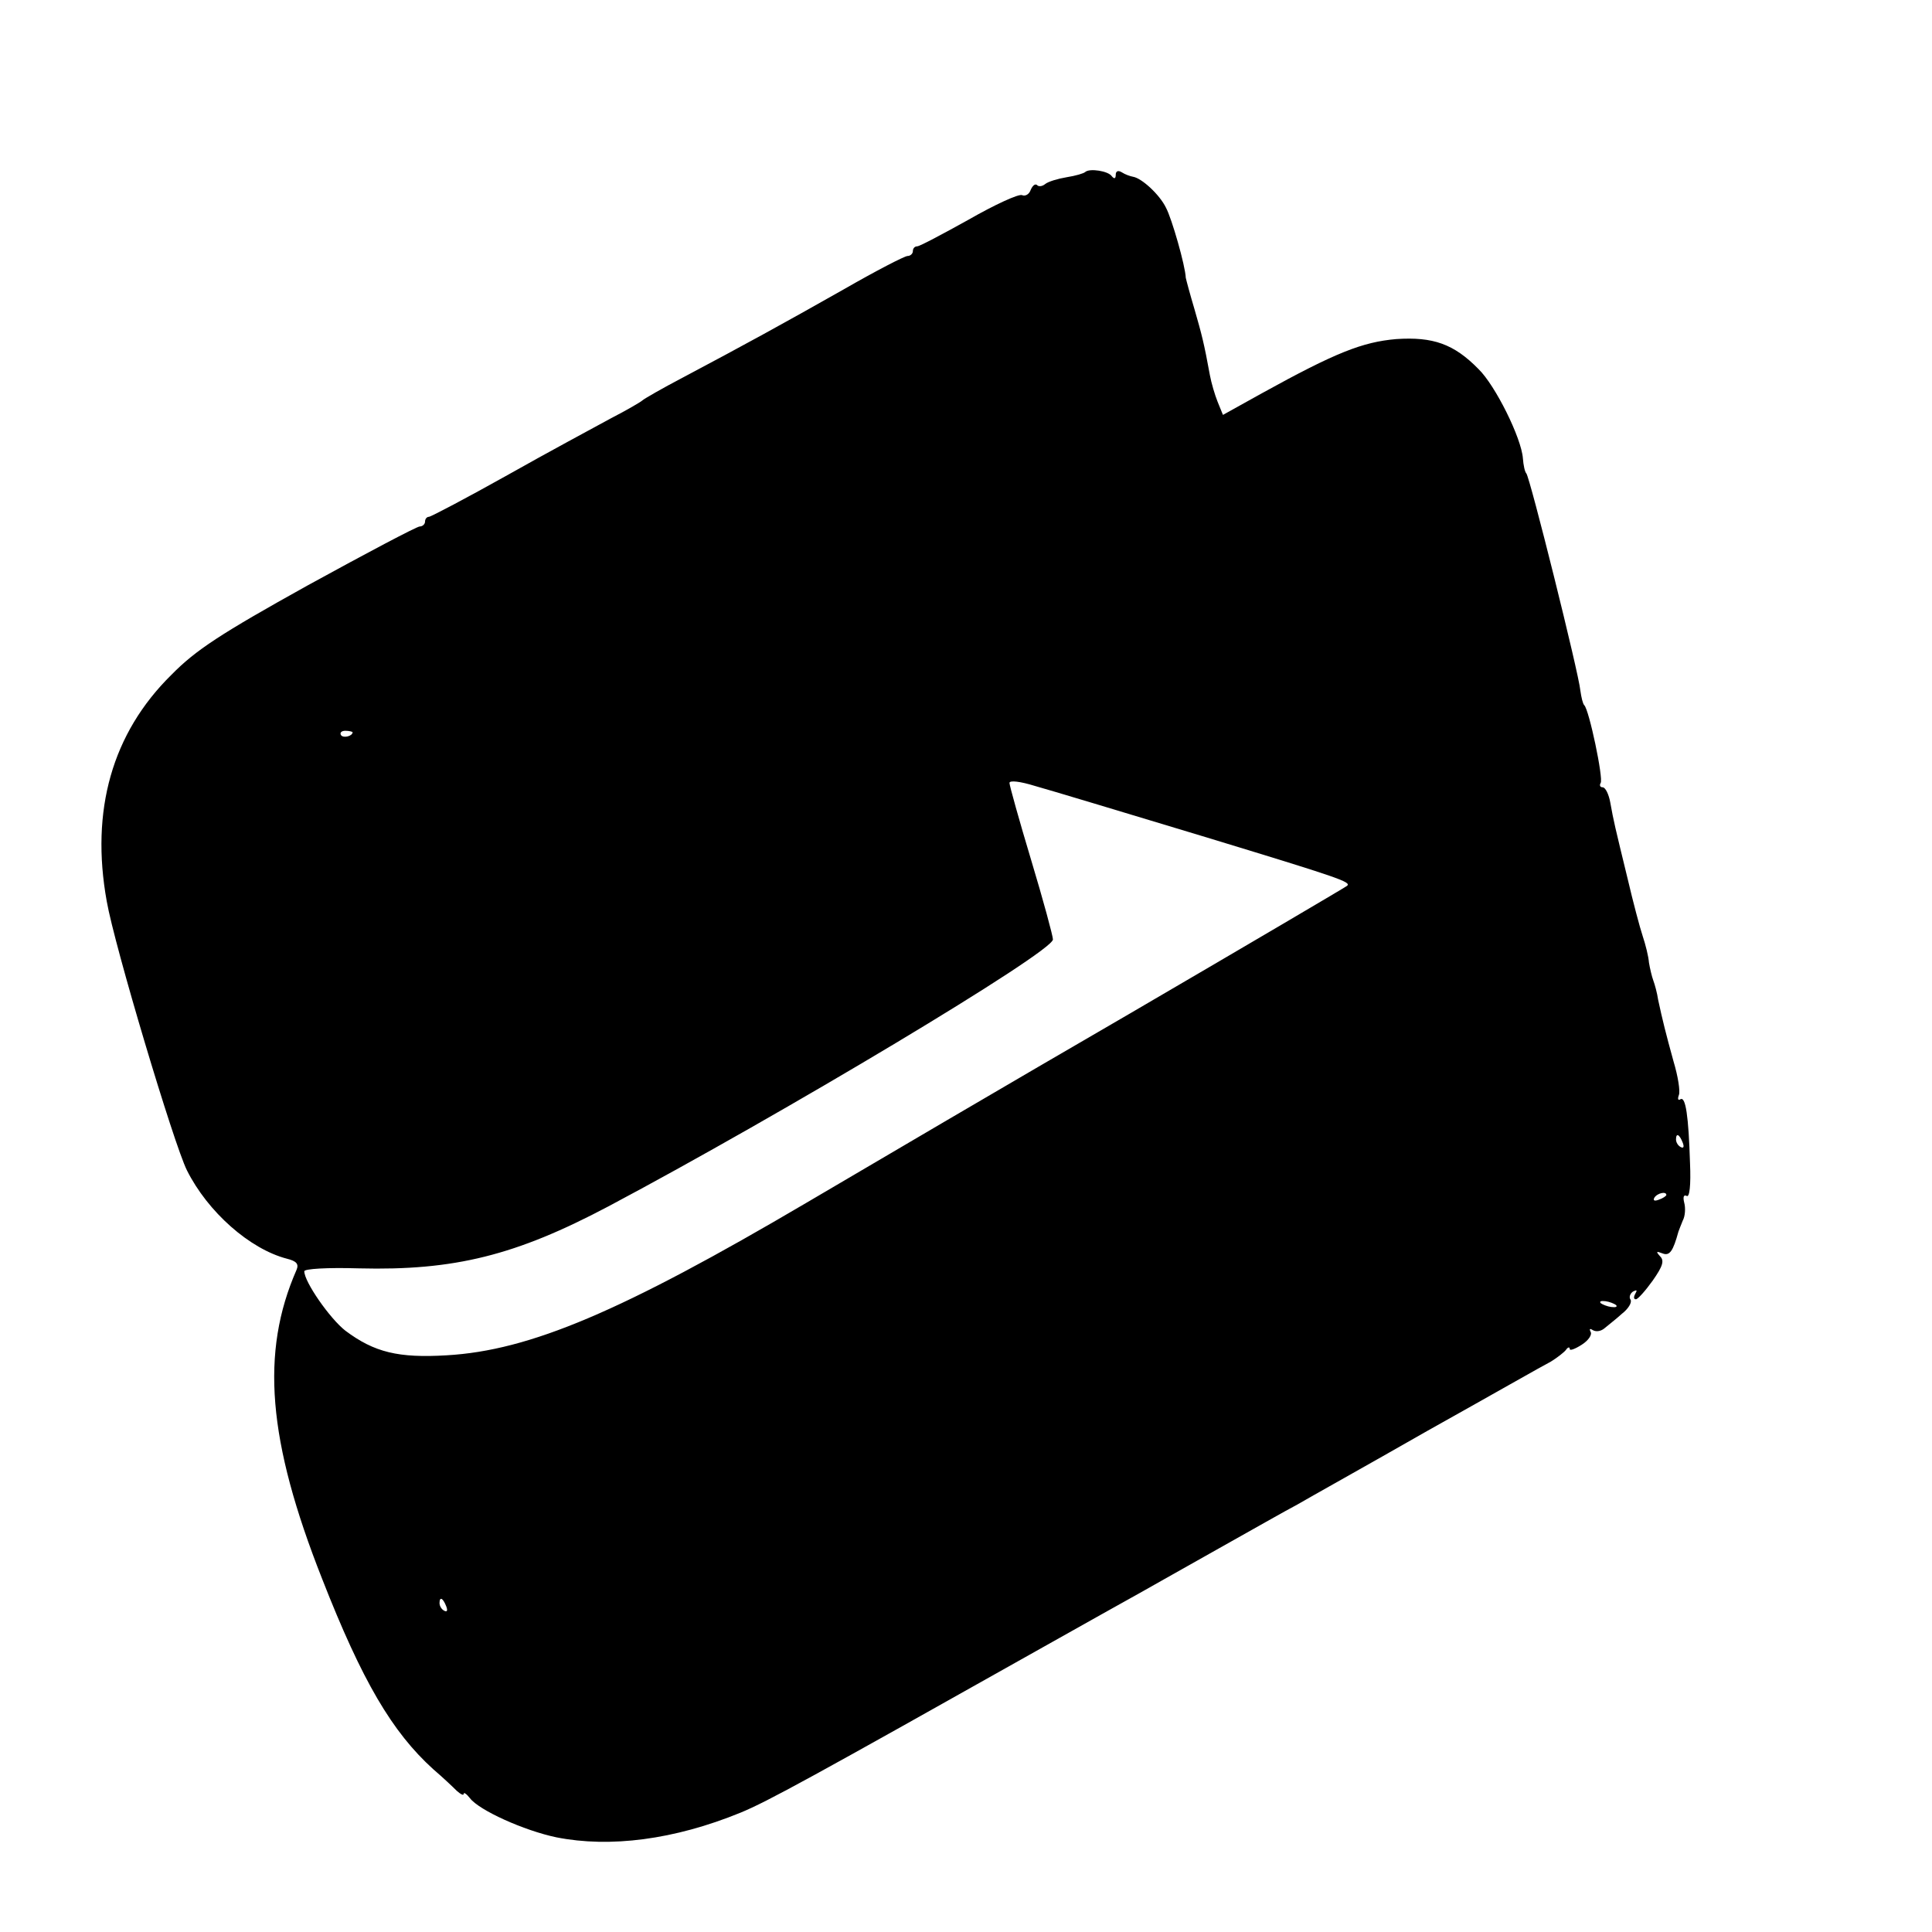 <?xml version="1.0" standalone="no"?>
<!DOCTYPE svg PUBLIC "-//W3C//DTD SVG 20010904//EN"
 "http://www.w3.org/TR/2001/REC-SVG-20010904/DTD/svg10.dtd">
<svg version="1.0" xmlns="http://www.w3.org/2000/svg"
 width="400pt" height="400pt" viewBox="0 0 400 400"
 preserveAspectRatio="xMidYMid meet">
<g transform="translate(0,400) scale(0.1,-0.1)"
fill="#000000" stroke="none">
<path d="M2247 3644 c-3 -3 -20 -8 -39 -11 -18 -3 -38 -9 -44 -14 -6 -5 -14
-6 -17 -2 -4 3 -9 -1 -13 -10 -3 -9 -11 -14 -18 -11 -7 3 -57 -20 -111 -51
-54 -30 -101 -55 -106 -55 -5 0 -9 -4 -9 -10 0 -5 -5 -10 -11 -10 -6 0 -66
-31 -132 -69 -129 -73 -202 -113 -332 -182 -44 -23 -82 -45 -85 -48 -3 -3 -32
-20 -65 -37 -33 -18 -130 -70 -215 -118 -84 -47 -158 -86 -162 -86 -4 0 -8 -4
-8 -10 0 -5 -5 -10 -11 -10 -6 0 -110 -55 -232 -122 -180 -100 -232 -134 -282
-185 -123 -121 -168 -281 -134 -469 16 -92 139 -503 166 -557 43 -86 130 -163
207 -183 20 -5 25 -11 20 -23 -75 -171 -60 -354 53 -640 83 -212 145 -317 230
-394 20 -17 42 -38 49 -45 8 -7 14 -10 14 -6 0 4 6 0 13 -9 19 -25 112 -67
179 -81 111 -22 244 -5 381 51 56 23 147 73 627 343 85 48 175 98 200 112 25
14 99 56 165 93 66 37 138 78 161 90 22 13 144 81 270 153 127 71 241 136 255
143 13 8 27 19 31 24 4 6 8 7 8 2 0 -4 11 0 25 9 14 9 22 21 18 27 -3 6 -1 7
5 3 7 -4 17 -2 24 4 7 6 24 19 36 30 13 10 21 23 18 29 -4 5 -1 13 5 17 8 4 9
3 5 -4 -4 -7 -4 -12 1 -12 4 0 20 18 35 39 21 30 24 41 15 50 -9 10 -8 11 5 6
15 -6 22 5 33 45 1 3 5 13 9 23 5 9 6 26 3 37 -3 12 -1 17 5 14 6 -4 9 22 7
68 -3 97 -9 139 -20 132 -5 -3 -6 1 -3 9 3 8 -2 39 -11 69 -16 58 -23 86 -32
128 -2 14 -7 32 -10 40 -3 8 -7 25 -9 37 -1 13 -7 37 -13 55 -6 18 -20 71 -31
118 -27 111 -29 119 -36 158 -3 17 -10 32 -16 32 -5 0 -7 4 -4 9 6 9 -24 152
-34 161 -3 3 -6 16 -8 30 -3 35 -105 444 -112 450 -3 3 -6 17 -7 31 -3 42 -57
151 -92 185 -51 52 -94 67 -170 62 -70 -6 -126 -28 -278 -112 l-81 -45 -11 27
c-6 15 -13 39 -16 55 -12 66 -17 85 -32 137 -9 30 -17 60 -18 65 -1 25 -29
123 -41 145 -13 27 -50 61 -68 64 -6 1 -17 5 -23 9 -8 5 -13 3 -13 -5 0 -8 -3
-9 -8 -3 -7 11 -46 17 -55 9z m-1517 -1160 c0 -8 -19 -13 -24 -6 -3 5 1 9 9 9
8 0 15 -2 15 -3z m1759 -215 c286 -87 309 -95 300 -103 -2 -2 -204 -121 -449
-264 -245 -142 -546 -319 -670 -392 -384 -226 -573 -306 -745 -316 -100 -6
-150 6 -210 51 -32 25 -85 101 -85 123 0 5 47 8 113 6 198 -5 325 27 516 128
358 190 921 527 921 553 0 7 -20 81 -45 164 -25 83 -45 155 -45 160 0 6 23 3
52 -6 29 -8 185 -55 347 -104z m995 -635 c3 -8 2 -12 -4 -9 -6 3 -10 10 -10
16 0 14 7 11 14 -7z m-34 -108 c0 -2 -7 -7 -16 -10 -8 -3 -12 -2 -9 4 6 10 25
14 25 6z m-104 -228 c3 -4 -1 -5 -10 -4 -8 1 -18 5 -22 8 -3 4 1 5 10 4 8 -1
18 -5 22 -8z m-2422 -624 c3 -8 2 -12 -4 -9 -6 3 -10 10 -10 16 0 14 7 11 14
-7z"/>
</g>
</svg>
